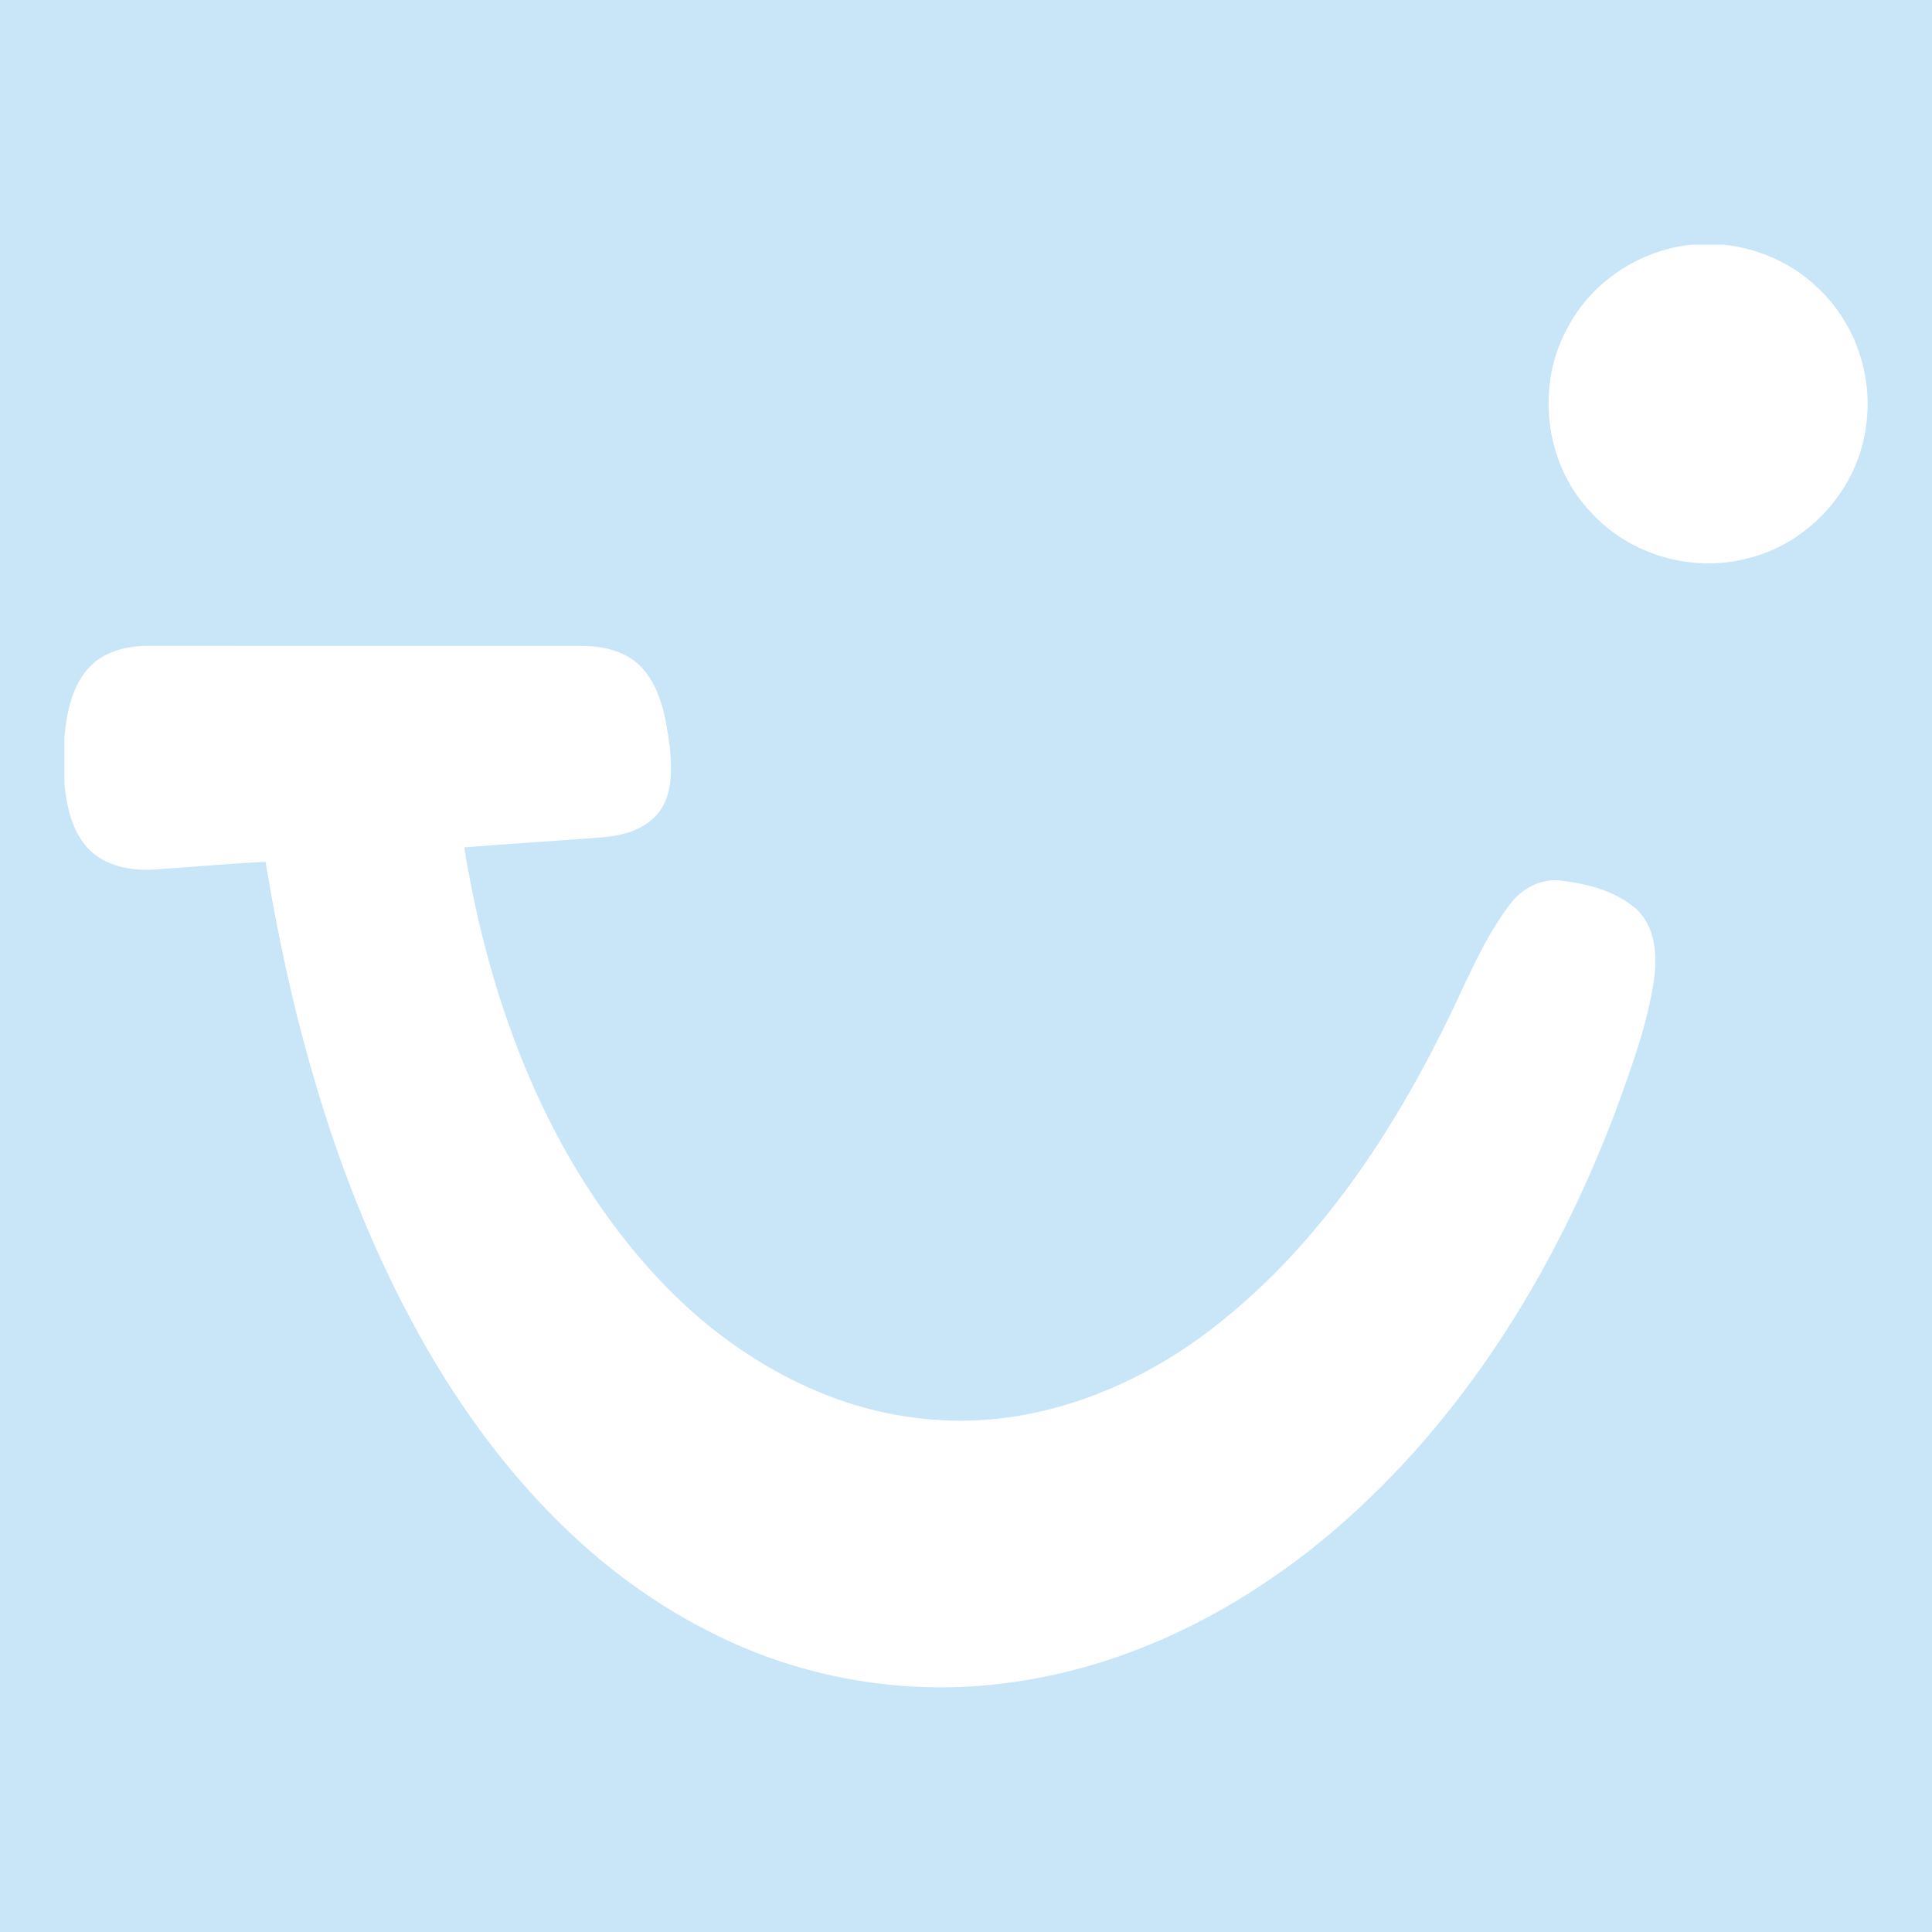 <svg width="30" height="30" viewBox="0 0 30 30" xmlns="http://www.w3.org/2000/svg"><style/><rect width="30" height="30"/><path d="M0 0h30v30H0z" fill="#c9e5f8"/><path d="M26.27 3.799h.487c.544.054 1.071.287 1.466.668.585.541.873 1.38.75 2.167-.127.965-.886 1.804-1.83 2.035-.841.224-1.792-.036-2.393-.667-.75-.736-.918-1.968-.422-2.888.37-.73 1.13-1.234 1.942-1.315zM1.355 10.398c.227-.275.6-.37.942-.369 2.248.001 4.496 0 6.744.001.343 0 .715.09.947.361.285.331.354.782.412 1.2.03.34.051.724-.163 1.014-.205.273-.556.37-.881.397-.715.056-1.432.098-2.147.156.393 2.442 1.31 4.879 3.022 6.706 1.108 1.182 2.612 2.058 4.25 2.179 1.548.13 3.083-.454 4.303-1.384 1.587-1.21 2.738-2.897 3.619-4.667.331-.651.59-1.346 1.031-1.934.182-.254.488-.425.807-.383.406.047.831.158 1.15.425.319.278.348.743.289 1.135-.105.697-.355 1.361-.594 2.022-.895 2.368-2.248 4.605-4.143 6.307-1.459 1.313-3.268 2.289-5.228 2.558-1.618.234-3.305-.054-4.754-.814-1.866-.954-3.304-2.583-4.339-4.38-1.329-2.317-2.068-4.924-2.498-7.546-.588.029-1.175.085-1.762.122-.349.017-.729-.059-.982-.317-.262-.269-.344-.657-.38-1.019v-.731c.038-.365.109-.751.355-1.039z" fill="#fff"/></svg>
